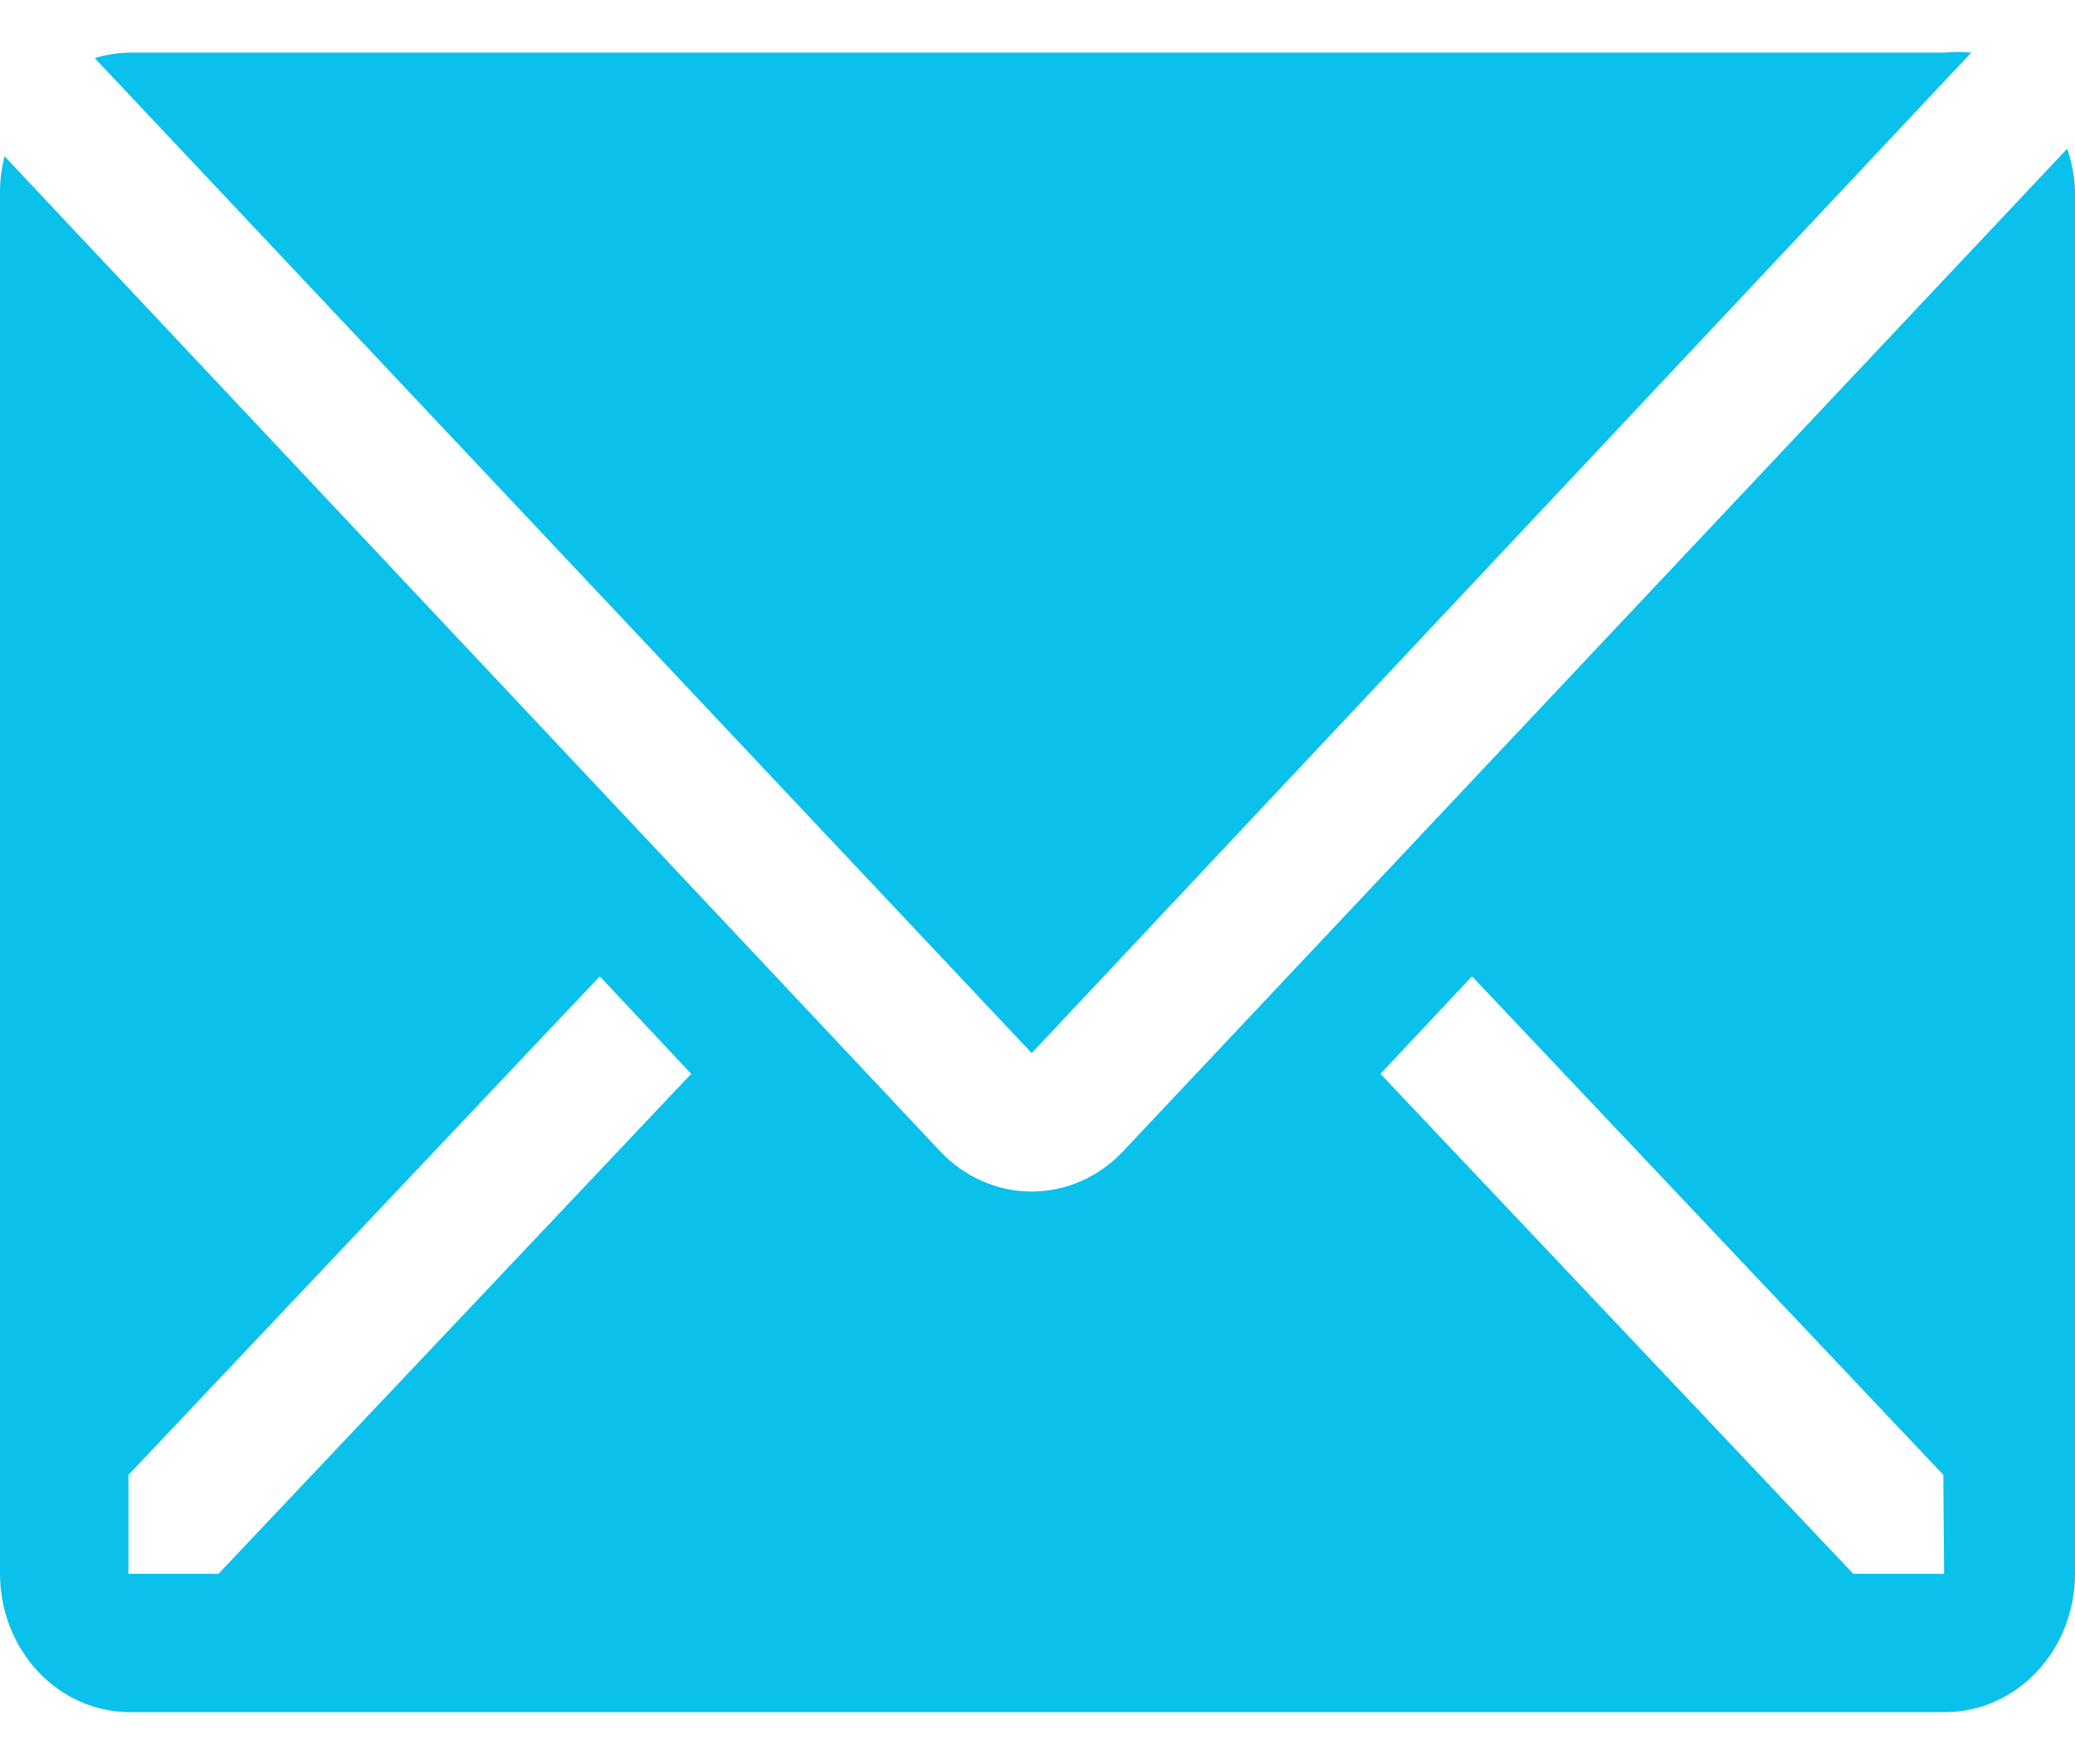 <svg width="20" height="17" viewBox="0 0 20 17" fill="none" xmlns="http://www.w3.org/2000/svg">
<path d="M19 0.507C18.915 0.498 18.829 0.498 18.744 0.507H1.244C1.132 0.509 1.02 0.527 0.913 0.56L9.944 10.149L19 0.507Z" fill="#0AC1EB"/>
<path d="M19.925 1.433L10.825 11.095C10.591 11.344 10.274 11.483 9.944 11.483C9.614 11.483 9.297 11.344 9.062 11.095L0.044 1.506C0.016 1.615 0.001 1.727 0 1.839V15.167C0 15.52 0.132 15.859 0.366 16.109C0.601 16.359 0.918 16.5 1.25 16.5H18.75C19.081 16.5 19.399 16.359 19.634 16.109C19.868 15.859 20 15.52 20 15.167V1.839C19.995 1.701 19.97 1.563 19.925 1.433ZM2.106 15.167H1.238V14.214L5.781 9.409L6.662 10.349L2.106 15.167ZM18.738 15.167H17.863L13.306 10.349L14.188 9.409L18.731 14.214L18.738 15.167Z" fill="#0AC1EB"/>
</svg>
